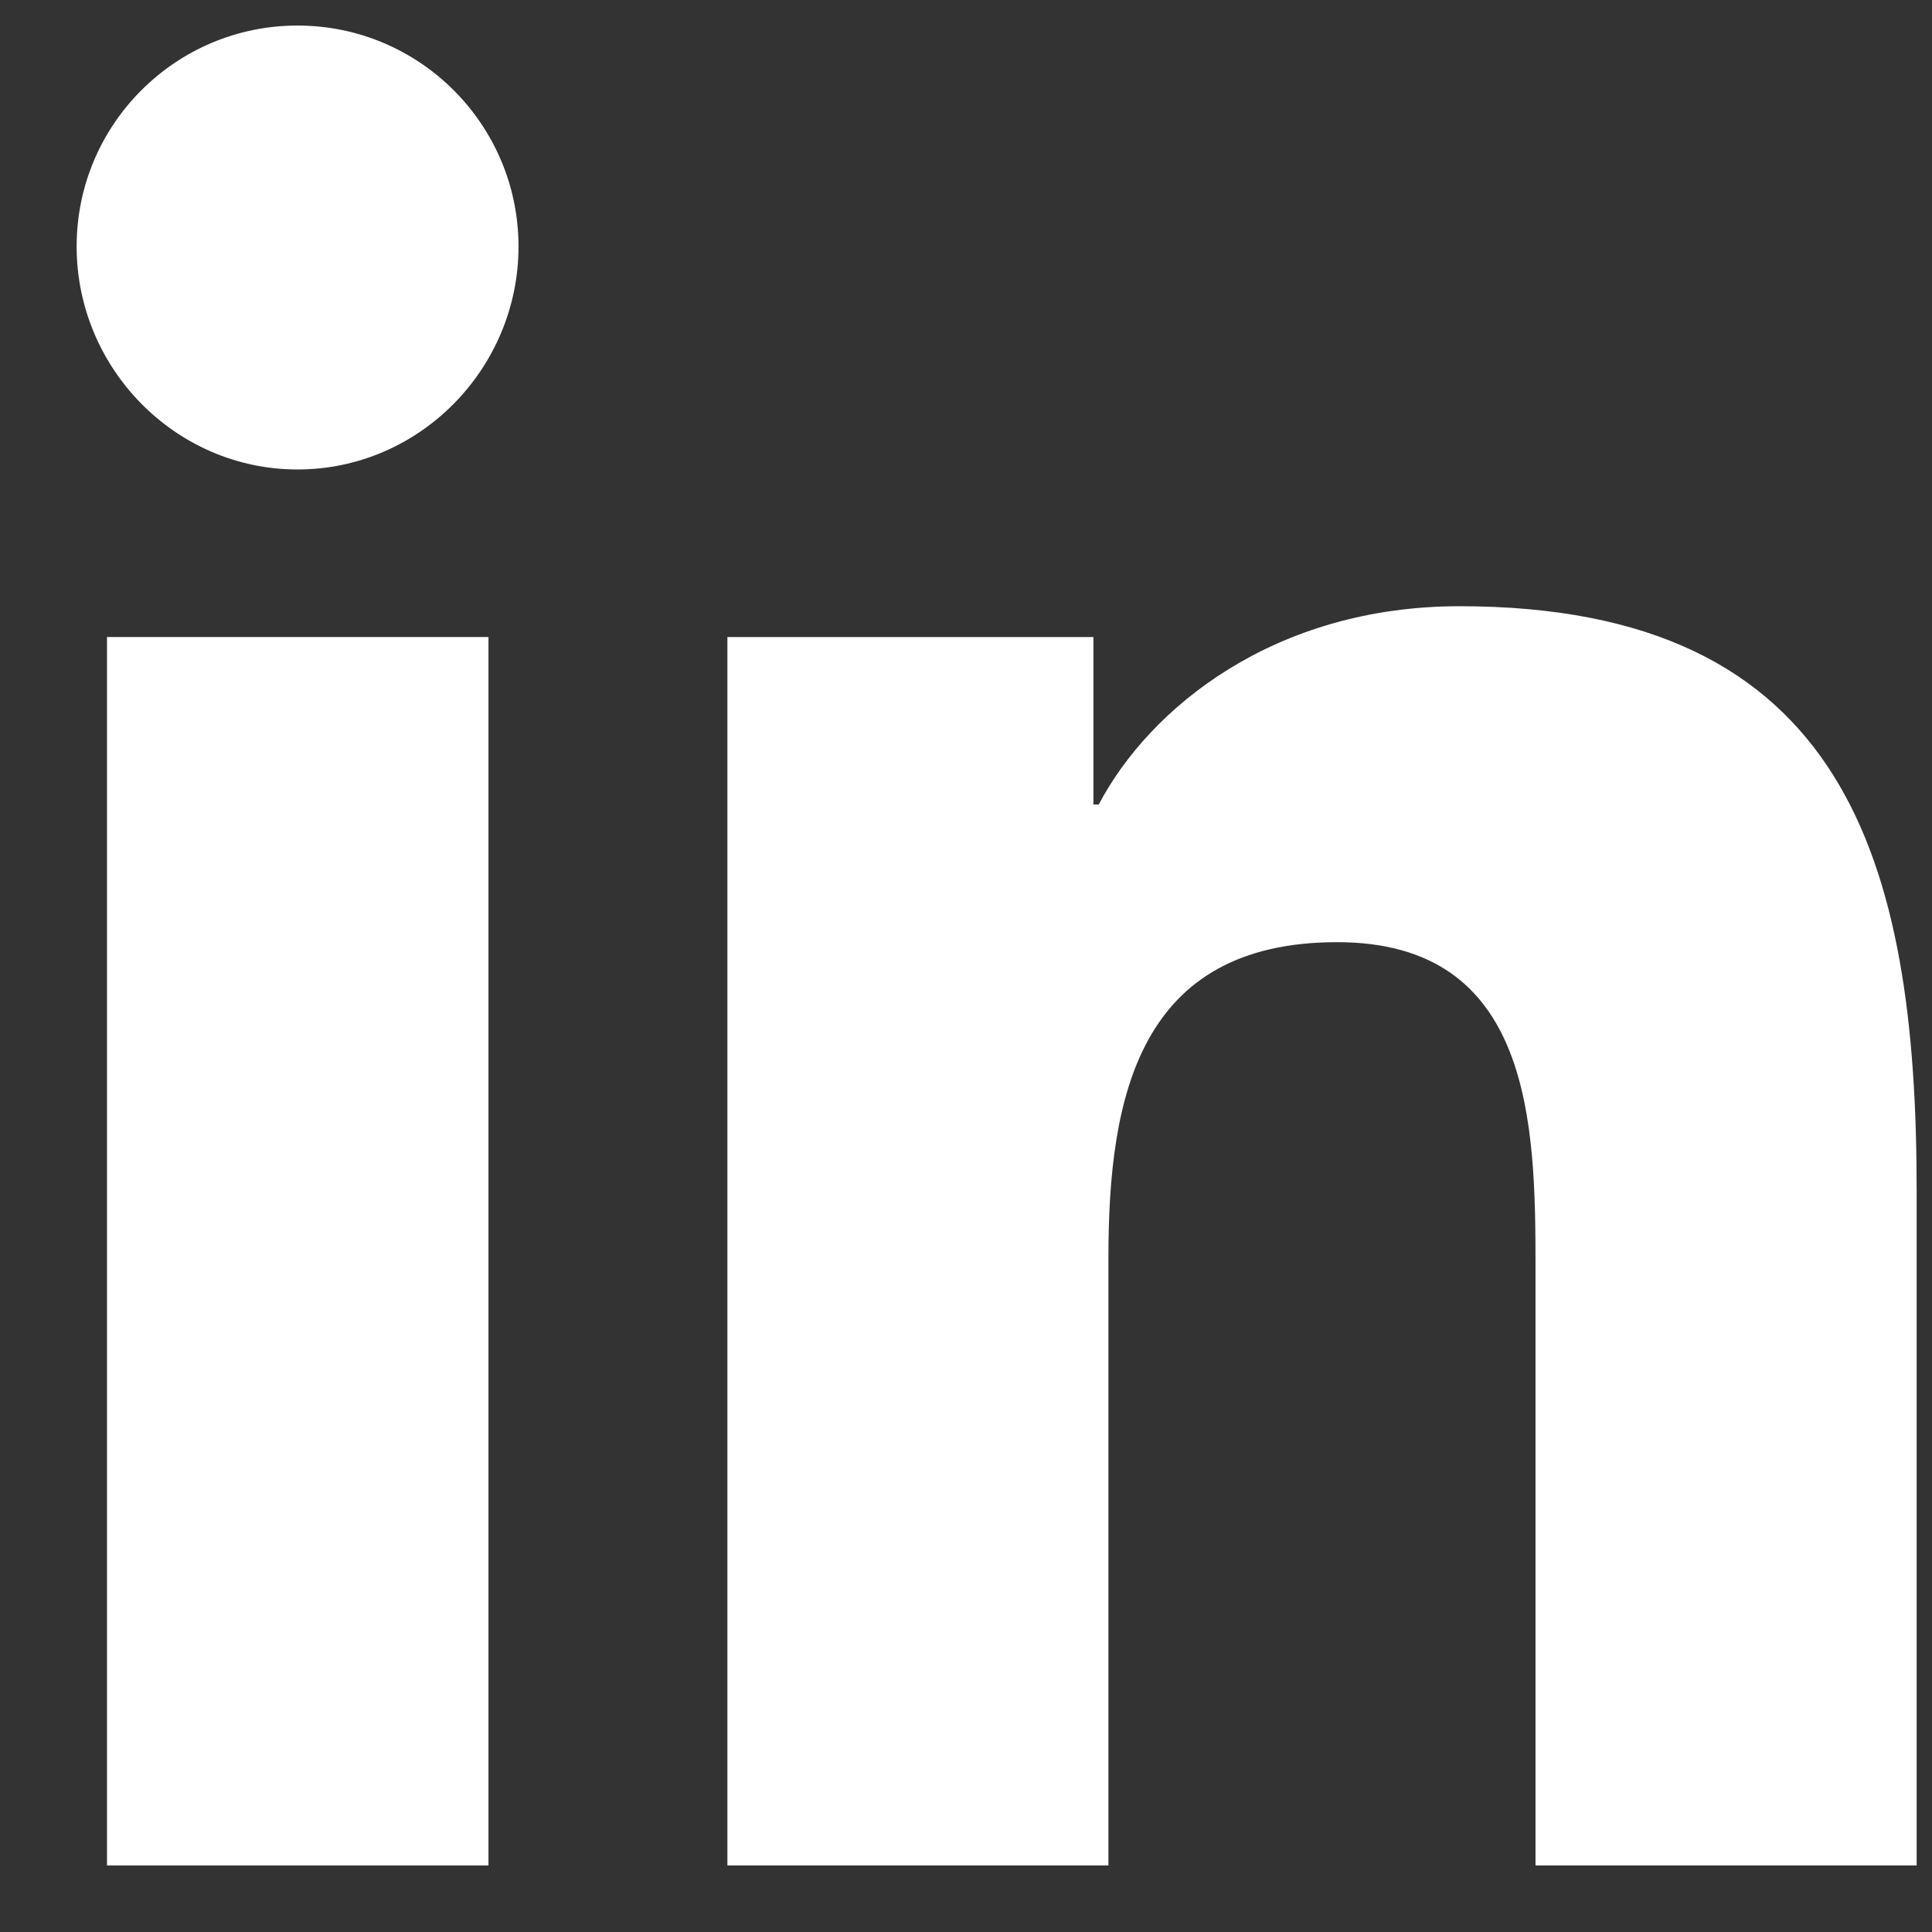 <svg width="18" height="18" viewBox="0 0 18 18" fill="none" xmlns="http://www.w3.org/2000/svg">
<rect x="0" y="0" width="18" height="18" fill="#333333" stroke="none"/>
<g clip-path="url(#clip0_8121_105)">
<path d="M17.852 17.38V17.38H17.857V11.092C17.857 8.017 17.195 5.648 13.599 5.648C11.87 5.648 10.71 6.596 10.237 7.495H10.187V5.935H6.777V17.38H10.327V11.713C10.327 10.22 10.61 8.778 12.458 8.778C14.279 8.778 14.306 10.48 14.306 11.808V17.38H17.852Z" fill="white"/>
<path d="M0.997 5.935H4.551V17.38H0.997V5.935Z" fill="white"/>
<path d="M2.772 0.238C1.636 0.238 0.714 1.16 0.714 2.296C0.714 3.433 1.636 4.374 2.772 4.374C3.909 4.374 4.831 3.433 4.831 2.296C4.83 1.16 3.908 0.238 2.772 0.238V0.238Z" fill="white"/>
</g>
<defs>
<clipPath id="clip0_8121_105">
<rect width="17.143" height="17.143" fill="white" transform="translate(0.714 0.238)"/>
</clipPath>
</defs>
</svg>
